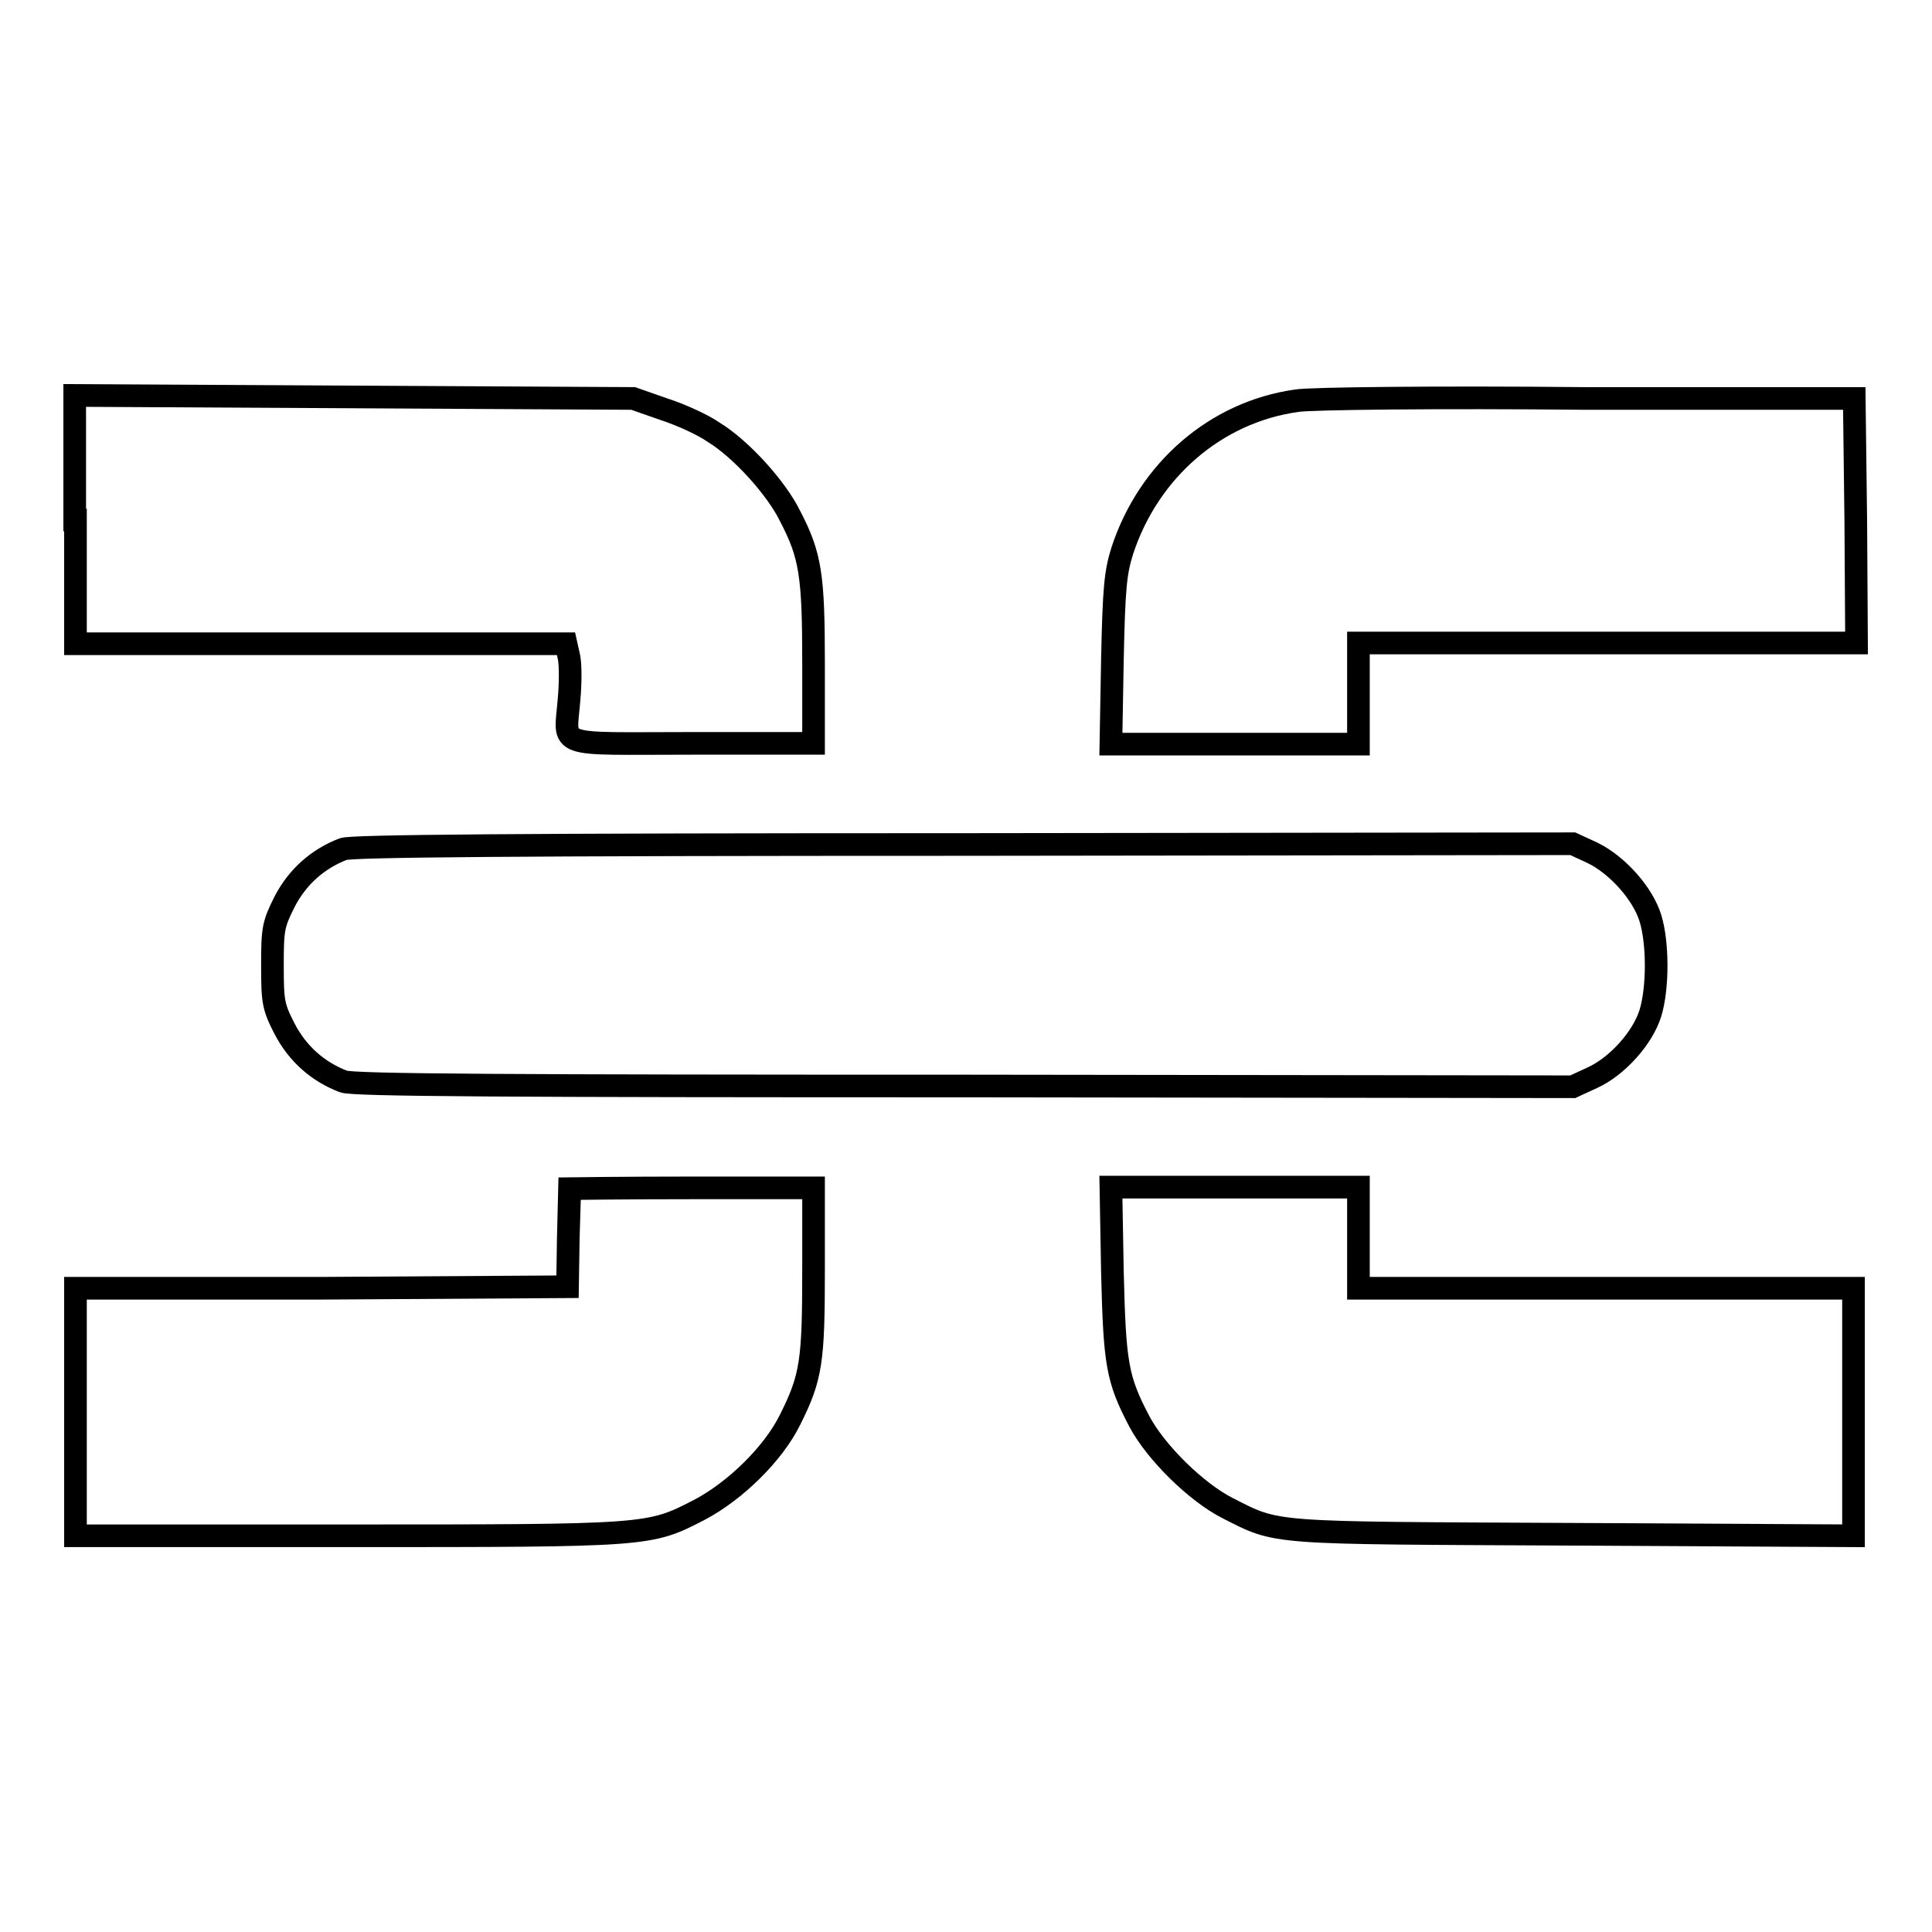 <?xml version="1.0" encoding="utf-8"?>
<!-- Svg Vector Icons : http://www.onlinewebfonts.com/icon -->
<!DOCTYPE svg PUBLIC "-//W3C//DTD SVG 1.1//EN" "http://www.w3.org/Graphics/SVG/1.1/DTD/svg11.dtd">
<svg version="1.1" xmlns="http://www.w3.org/2000/svg" xmlns:xlink="http://www.w3.org/1999/xlink" x="0px" y="0px" viewBox="0 0 256 256" enable-background="new 0 0 256 256" xml:space="preserve">
<g><g><g><path stroke-width="3" fill-opacity="0" stroke="#000000"  d="M10,68.9v16.4h32.5H75l0.4,1.8c0.2,1,0.2,3.5,0,5.6c-0.5,6.5-2.2,5.8,16.3,5.8h16.1V87.9c0-11.7-0.4-14.3-3.1-19.5c-1.8-3.7-6.5-8.9-10.1-11.1c-1.4-1-4.5-2.4-6.7-3.1l-4-1.4l-37-0.2l-37-0.2V68.9L10,68.9z"/><path stroke-width="3" fill-opacity="0" stroke="#000000"  d="M171.8,53.1c-10.7,1.5-19.6,9.2-23.1,19.9c-0.9,2.9-1.1,4.9-1.3,14.4l-0.2,11.2h16.4H180v-6.7v-6.7h33h33L245.9,69l-0.2-16.2l-35.6,0C190.6,52.6,173.3,52.8,171.8,53.1z"/><path stroke-width="3" fill-opacity="0" stroke="#000000"  d="M45.5,112.5c-3.4,1.3-6.1,3.7-7.8,7c-1.5,3-1.6,3.6-1.6,8.4s0.1,5.5,1.6,8.4c1.7,3.3,4.4,5.7,7.8,7c1.2,0.5,21.9,0.6,82.3,0.6l80.6,0.1l2.6-1.2c3.3-1.5,6.7-5.3,7.7-8.6c1-3.3,1-9.2,0-12.5s-4.4-7.1-7.7-8.7l-2.6-1.2l-80.6,0.1C67.4,111.9,46.7,112.1,45.5,112.5z"/><path stroke-width="3" fill-opacity="0" stroke="#000000"  d="M75.5,157.5c0,0.1-0.1,3-0.2,6.6l-0.1,6.4l-32.6,0.2L10,170.7v16.4v16.4h36c40,0,40,0,46.6-3.4c4.8-2.5,9.9-7.5,12.1-12c2.8-5.6,3.1-7.7,3.1-19.8v-10.9H91.7C82.8,157.4,75.5,157.5,75.5,157.5z"/><path stroke-width="3" fill-opacity="0" stroke="#000000"  d="M147.4,168.5c0.3,12.2,0.6,14.2,3.6,19.9c2.2,4.1,7.5,9.3,11.6,11.4c6.9,3.5,5.1,3.3,46,3.5l37,0.2v-16.4v-16.4h-32.8H180v-6.7v-6.7h-16.4h-16.4L147.4,168.5z"/></g></g></g>
</svg>